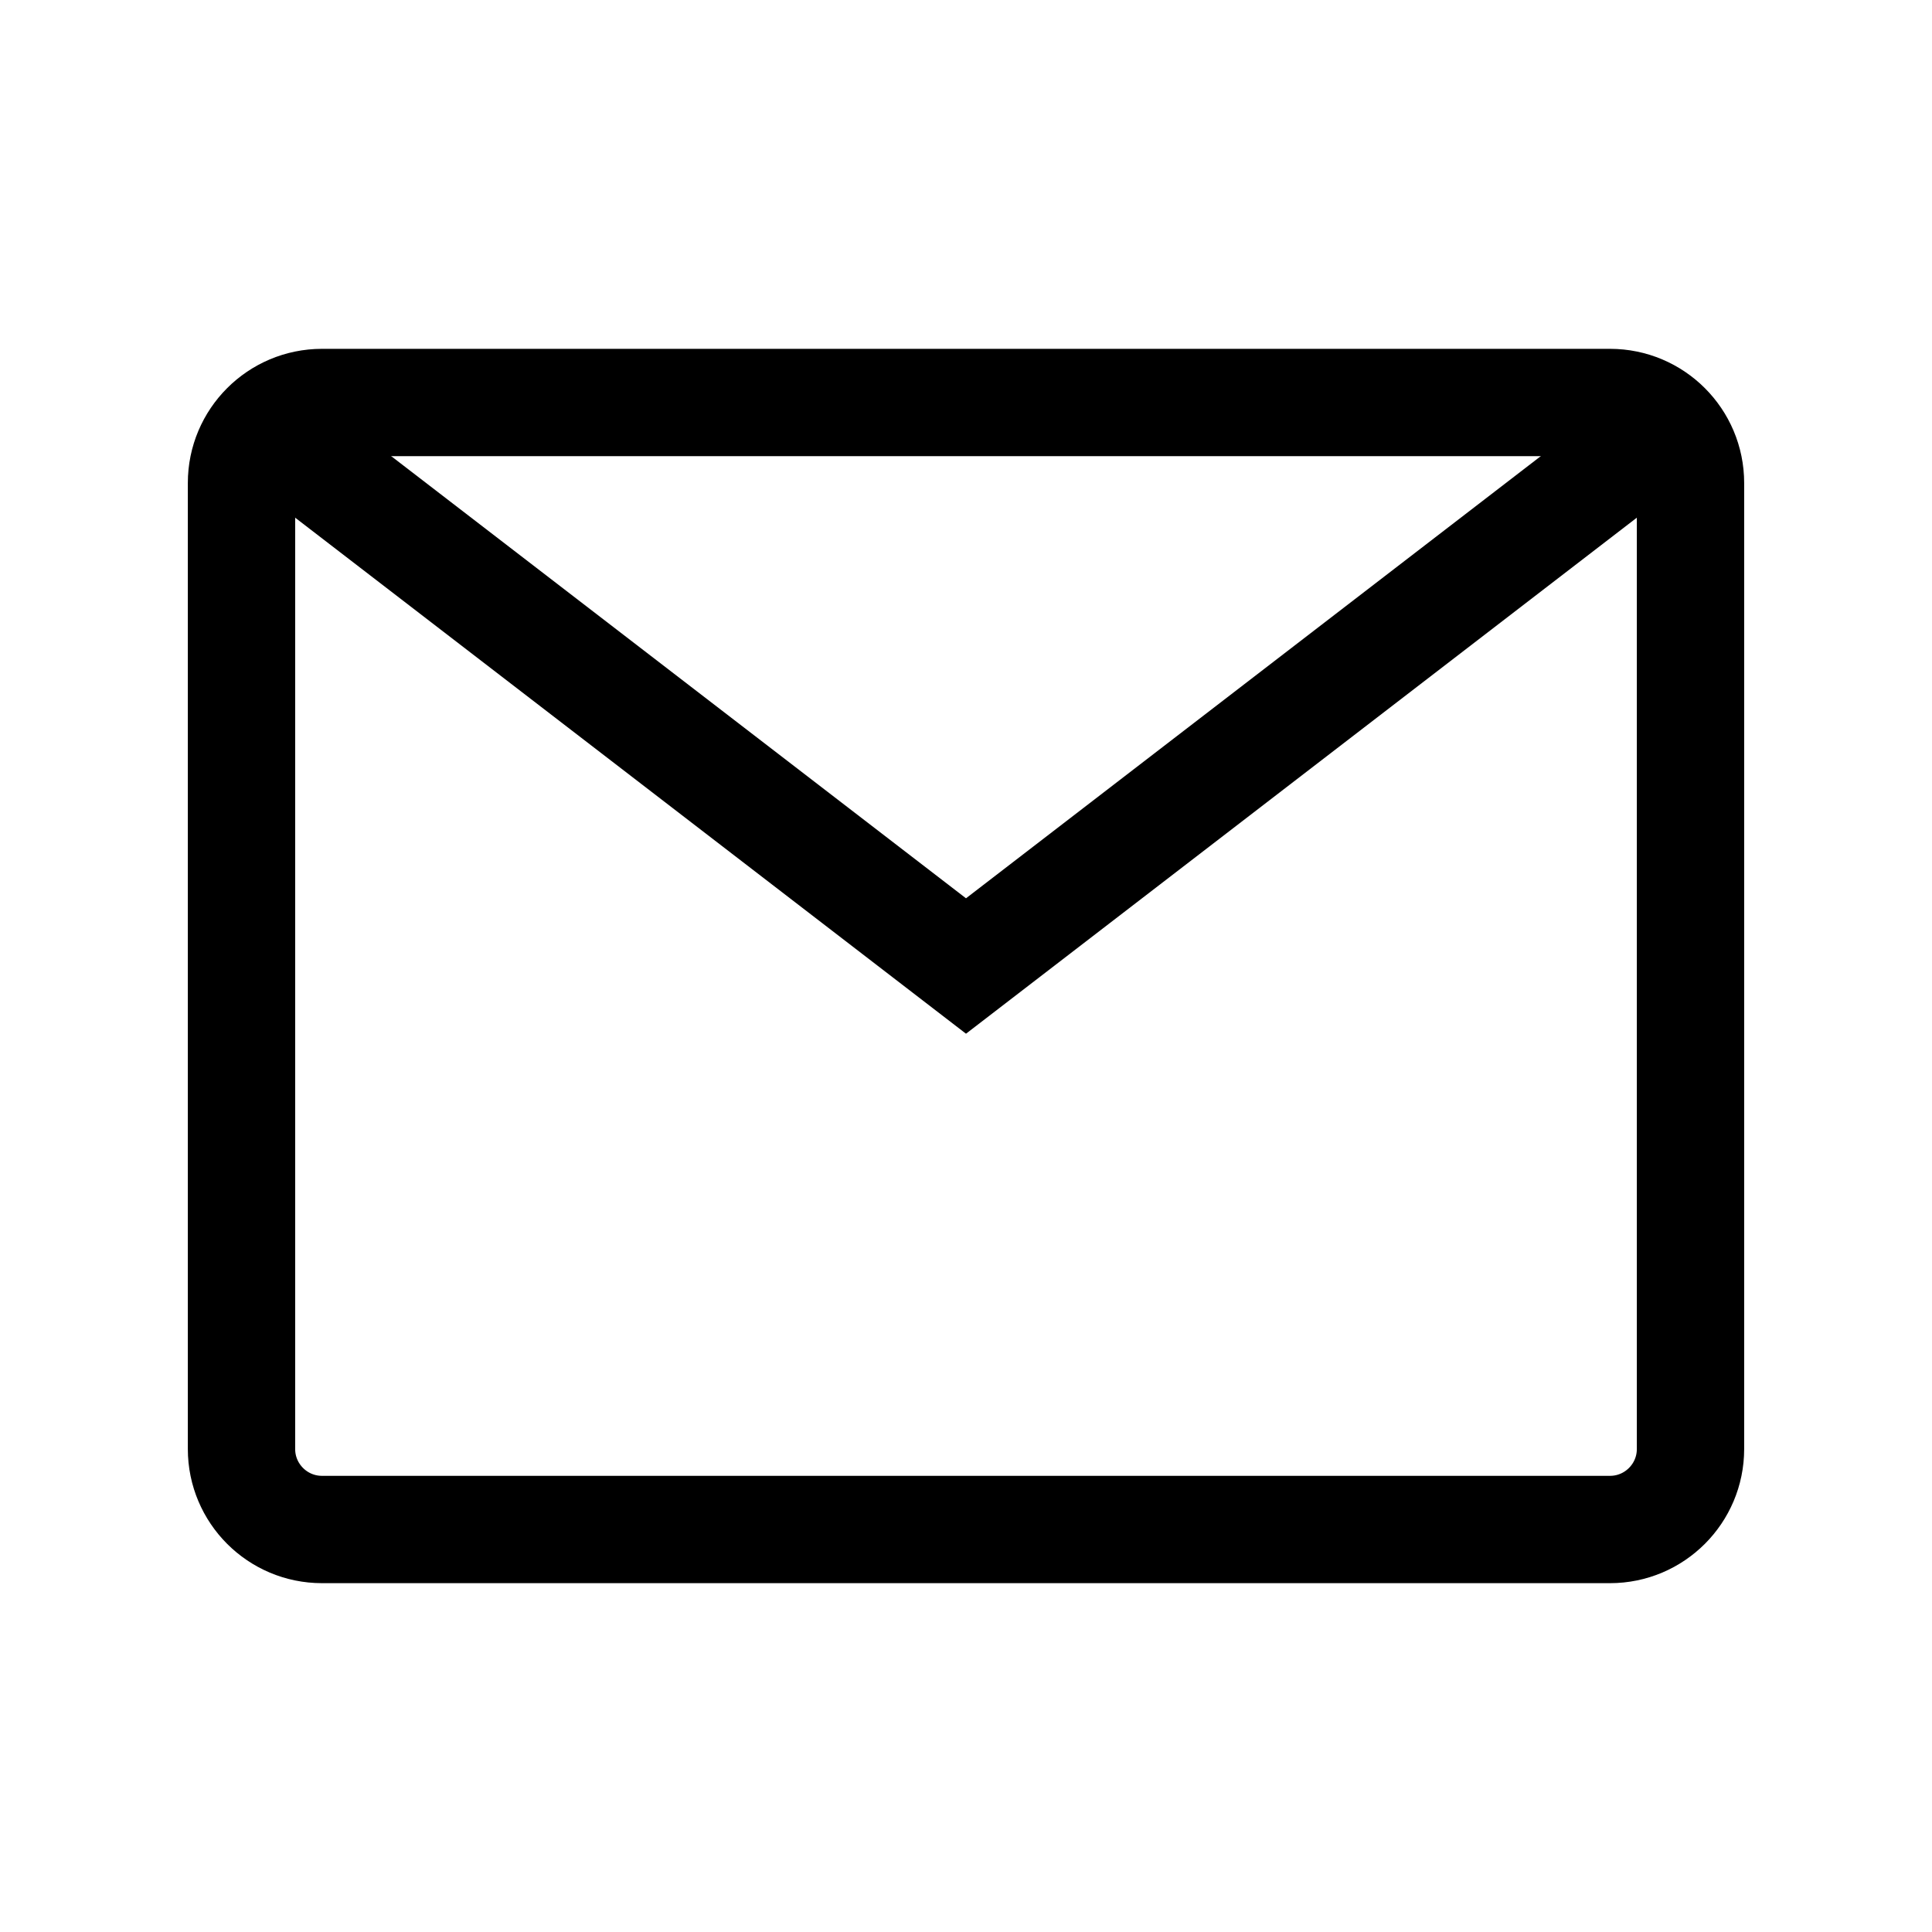 <?xml version="1.0" encoding="UTF-8"?>
<svg xmlns="http://www.w3.org/2000/svg" width="36" height="36" viewBox="0 0 36 36" fill="none">
  <path d="M30 7.5H6C5.172 7.5 4.5 8.172 4.5 9V27C4.5 27.828 5.172 28.5 6 28.5H30C30.828 28.5 31.5 27.828 31.5 27V9C31.5 8.172 30.828 7.5 30 7.5Z" stroke="black" stroke-width="2" stroke-linecap="round"></path>
  <path d="M5 8L18 18L31 8" stroke="black" stroke-width="2" stroke-linecap="round"></path>
</svg>
